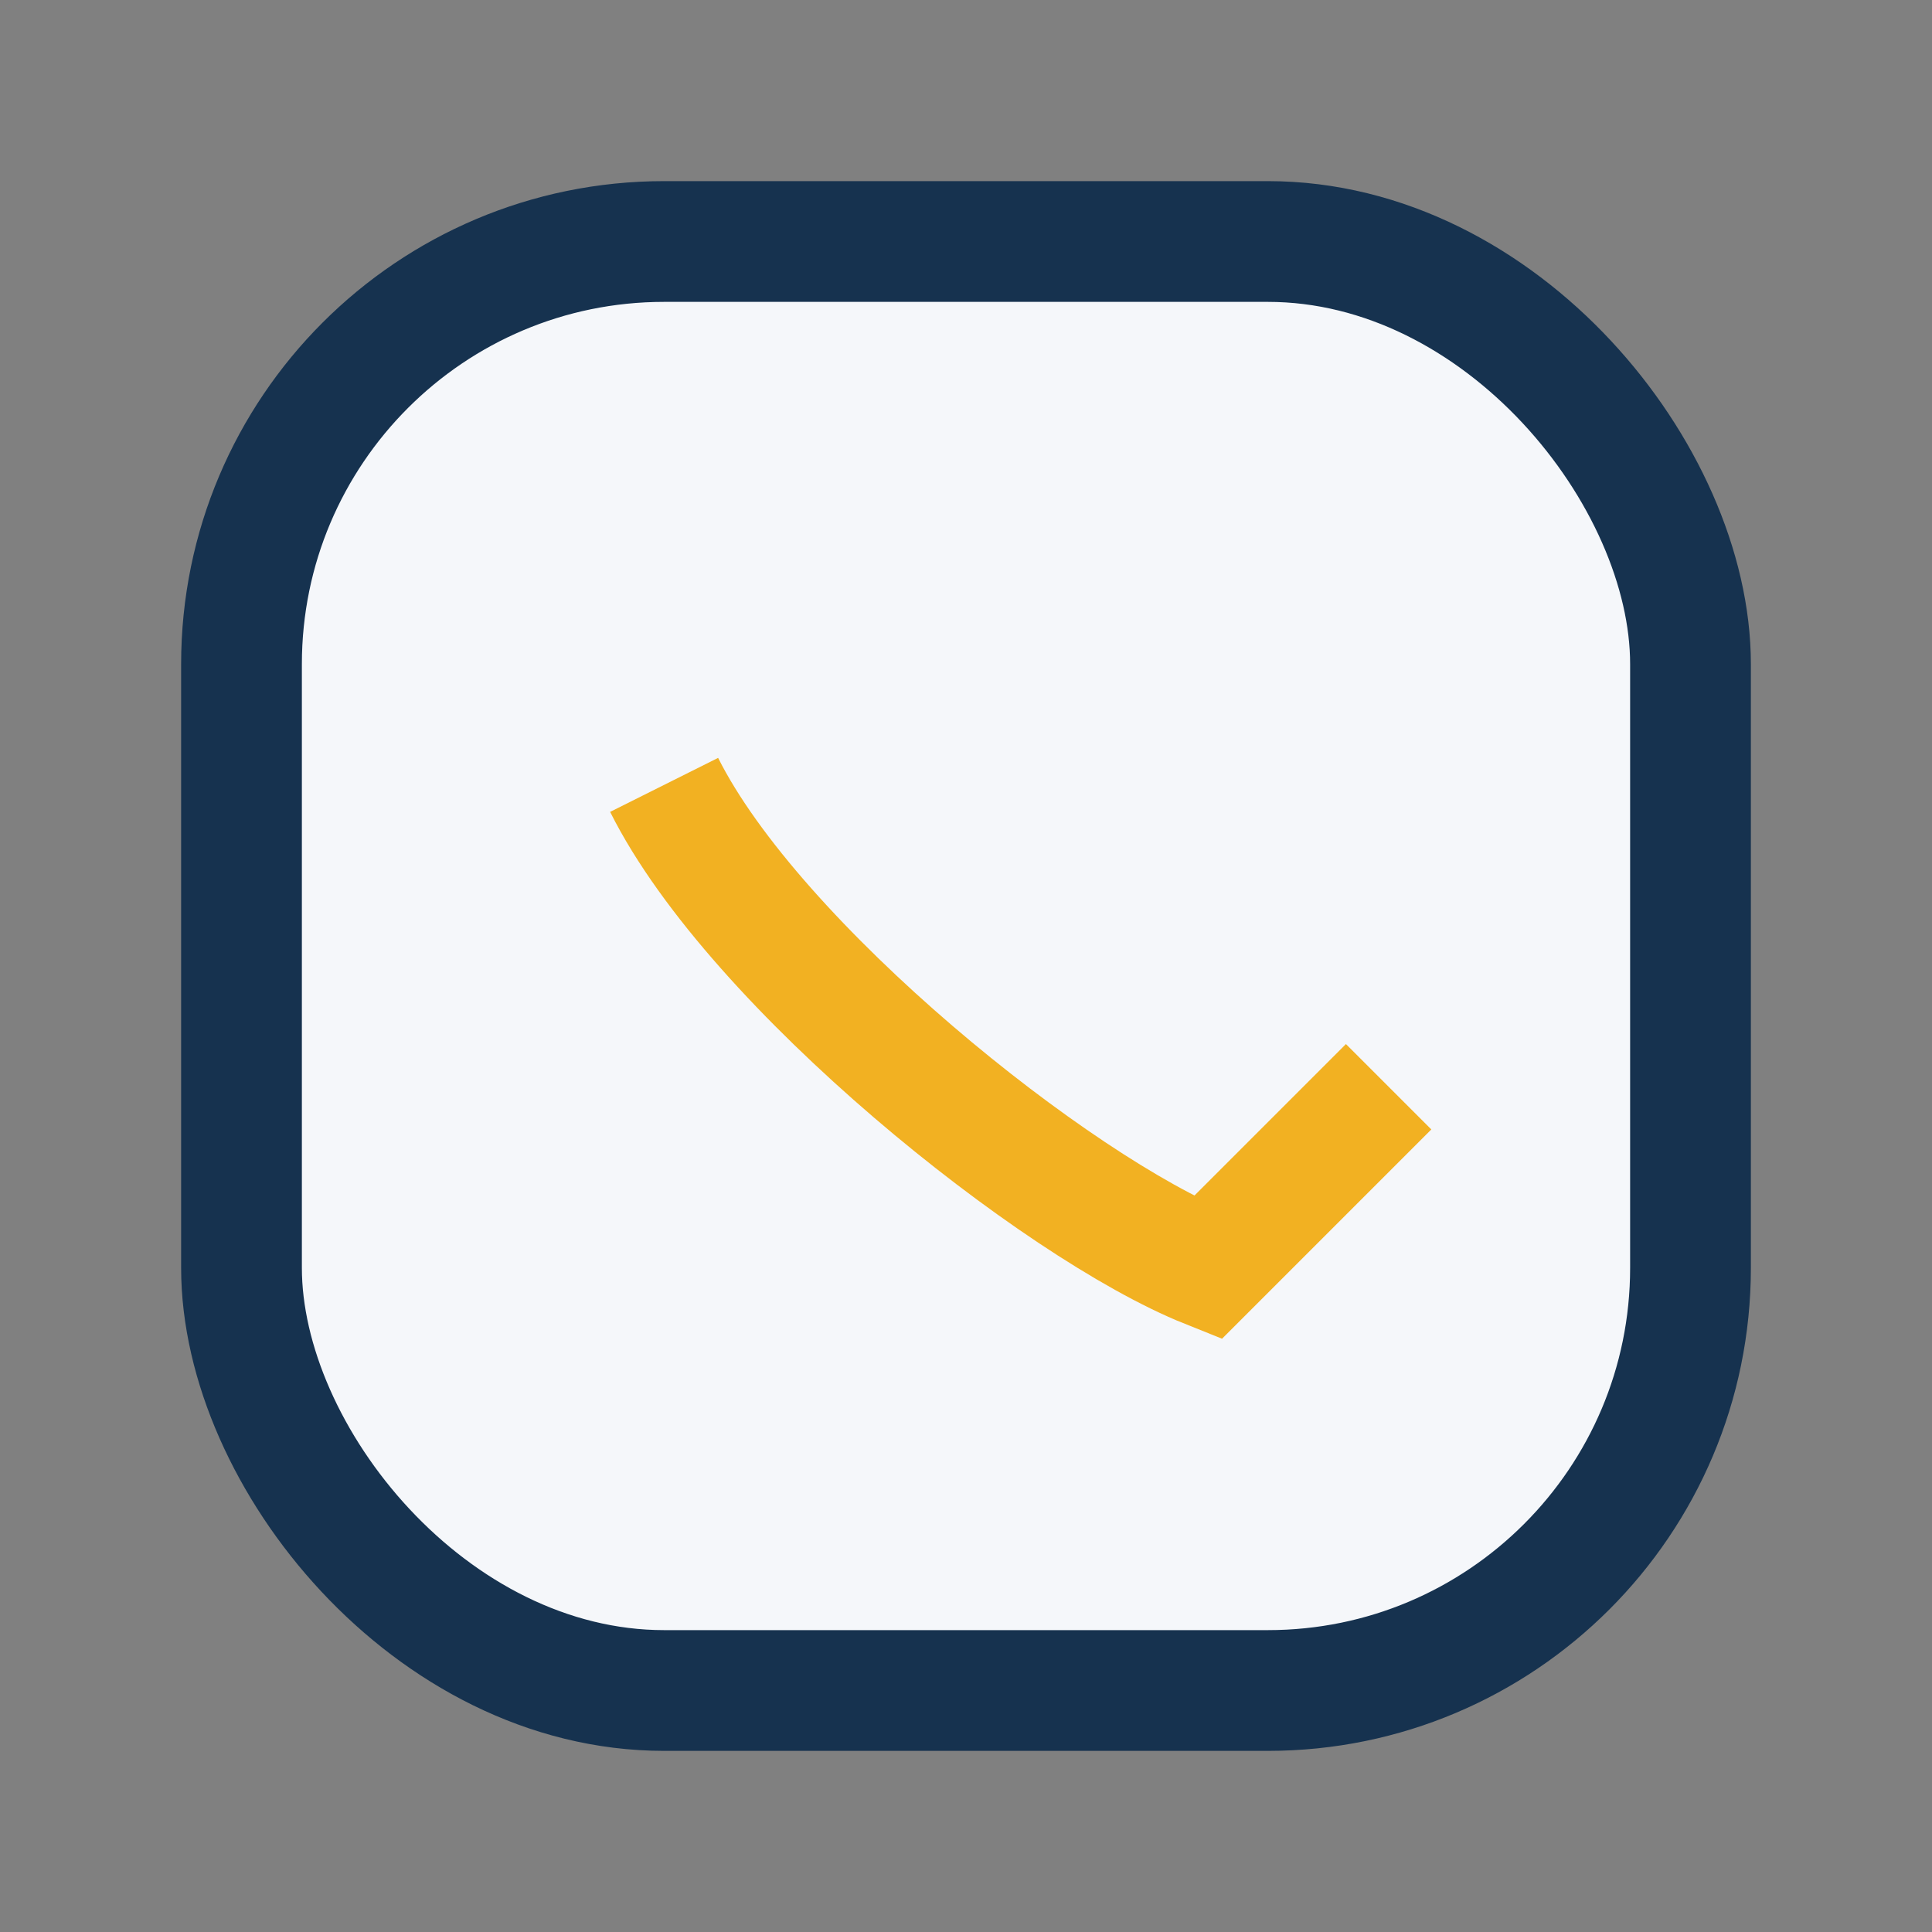 <?xml version="1.0" encoding="UTF-8"?>
<svg xmlns="http://www.w3.org/2000/svg" width="32" height="32" viewBox="0 0 32 32"><rect x="0" y="0" width="32" height="32" fill="#808080" stroke="none"/><rect x="4" y="4" width="24" height="24" rx="7" fill="#F5F7FA" stroke="#16324F" stroke-width="2"/><path d="M11 13c1.5 3 6.5 7 9 8l3-3" stroke="#F2B122" stroke-width="2" fill="none"/></svg>
